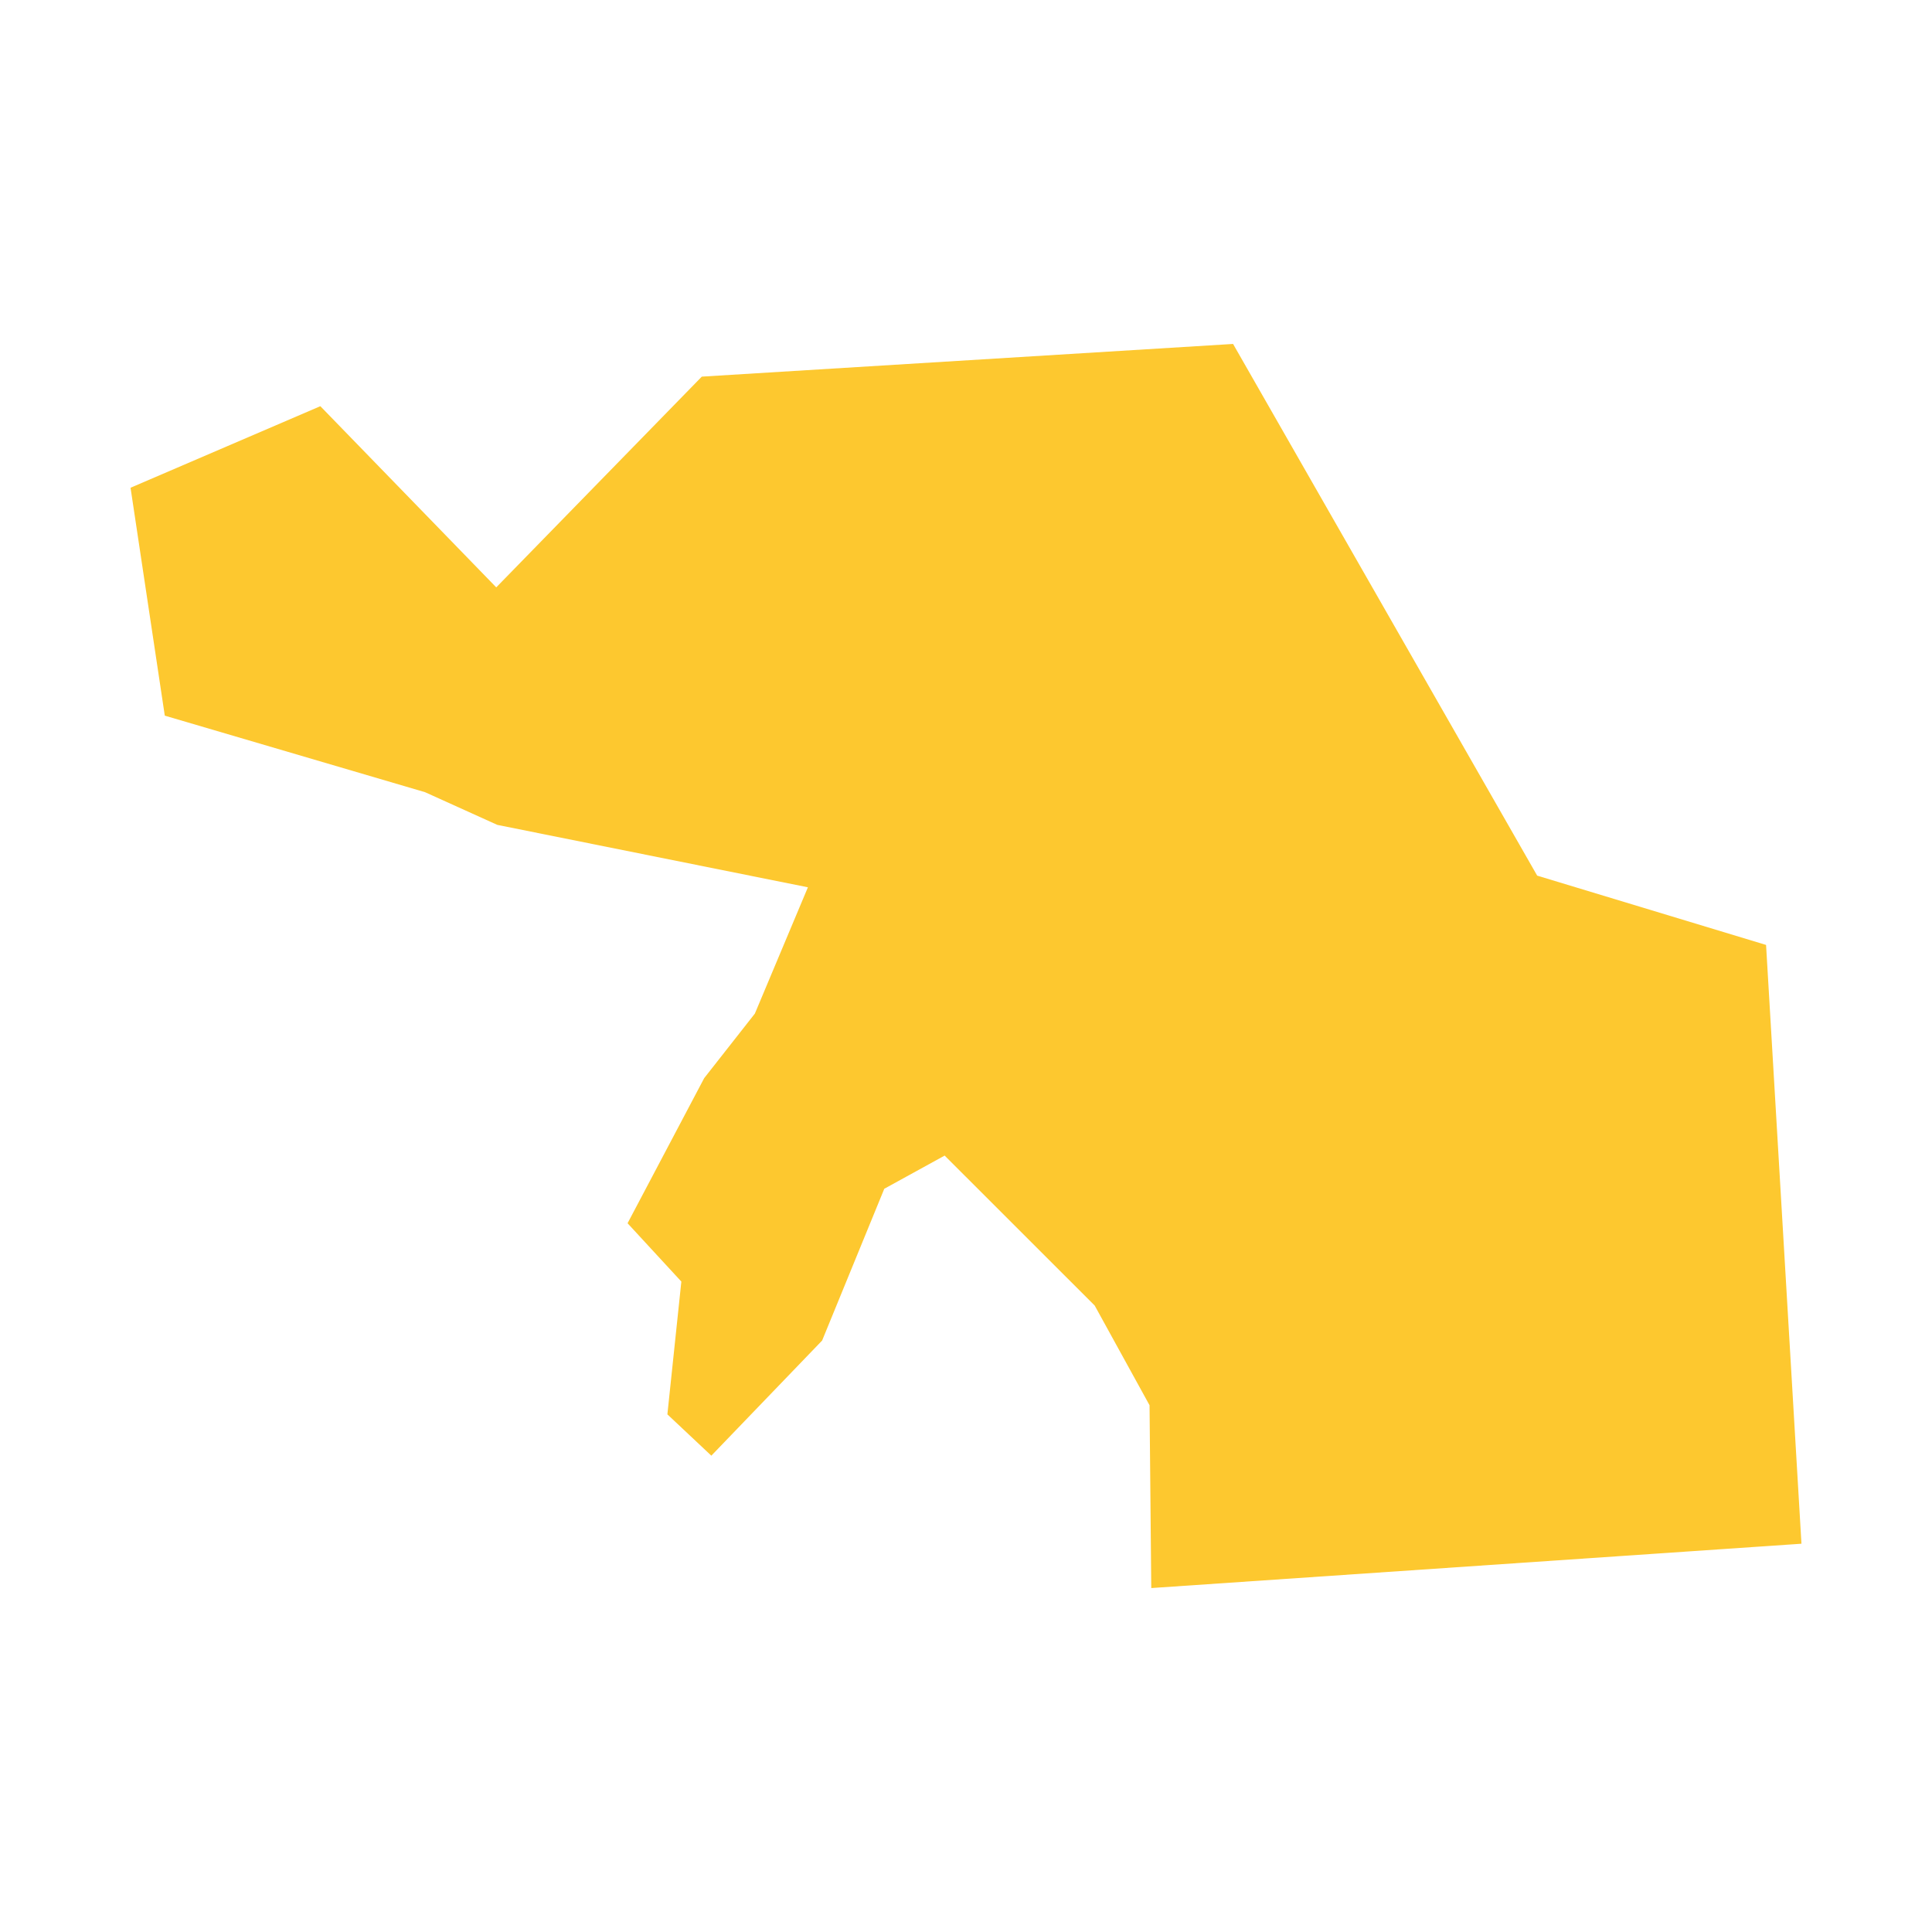 <svg xmlns="http://www.w3.org/2000/svg" fill="#fdc82f80" width="256" height="256" viewBox="-20 -20 296 230.609"><path d="M256,183.816 156.385,190.609 156.121,162.601 147.717,147.327 124.729,124.351 115.48,129.434 105.957,152.687 88.983,170.327 82.25,163.997 84.389,143.653 76.149,134.718 87.887,112.487 95.652,102.597 103.779,83.246 56.192,73.683 45.121,68.675 5.248,56.949 0,22.032 29.079,9.537 56.03,37.294 87.522,5.008 168.918,0 215.509,81.458 250.577,92.077 256,183.816Z"/></svg>